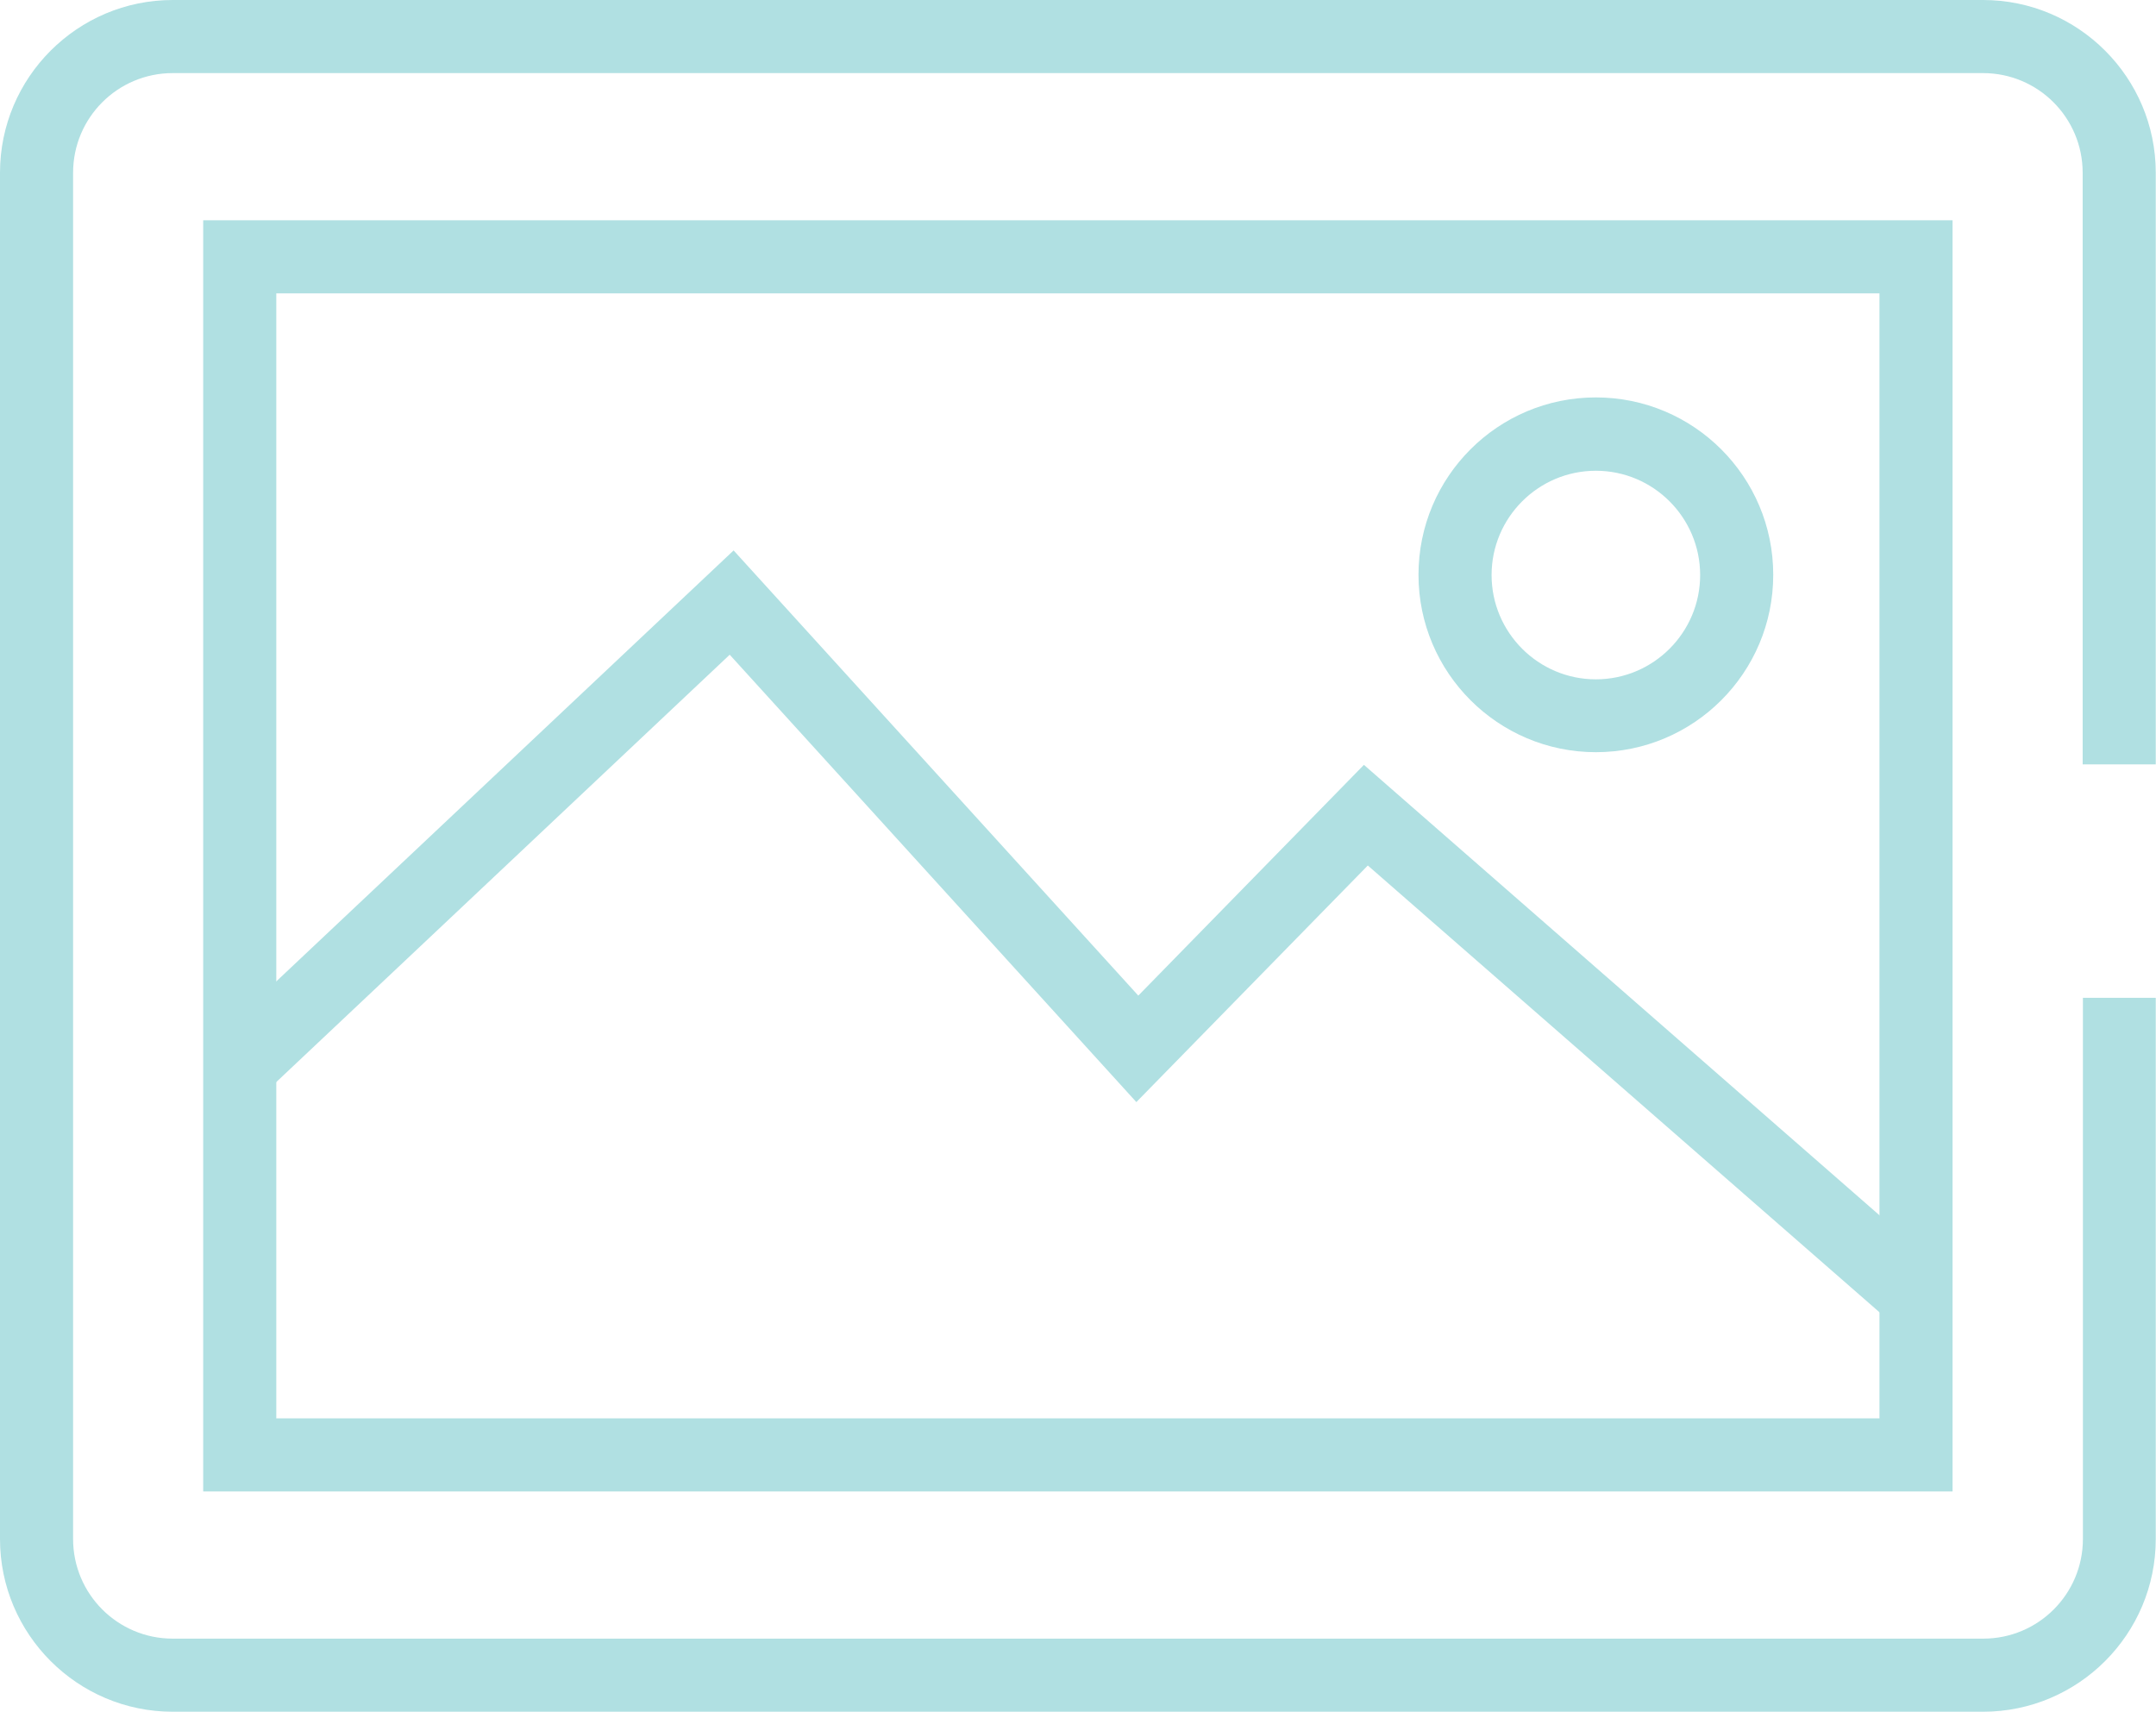 <?xml version="1.0" encoding="UTF-8"?>
<svg id="Layer_1" xmlns="http://www.w3.org/2000/svg" version="1.1" viewBox="0 0 88.49 70.25">
  <!-- Generator: Adobe Illustrator 29.2.1, SVG Export Plug-In . SVG Version: 2.1.0 Build 116)  -->
  <defs>
    <style>
      .st0 {
        fill: #b0e0e2;
      }
    </style>
  </defs>
  <path class="st0" d="M80.14,61.21H8.34V9.04h71.8v52.18h0ZM11.34,58.21h65.8V12.04H11.34v46.18h0Z"/>
  <path class="st0" d="M65.5,30.87c-4.01,0-7.28-3.26-7.28-7.28s3.26-7.28,7.28-7.28,7.28,3.26,7.28,7.28-3.26,7.28-7.28,7.28ZM65.5,19.32c-2.36,0-4.28,1.92-4.28,4.28s1.92,4.28,4.28,4.28,4.28-1.92,4.28-4.28-1.92-4.28-4.28-4.28Z"/>
  <polygon class="st0" points="77.66 54.31 56.14 35.52 46.64 45.23 29.95 26.87 10.87 44.85 8.81 42.66 30.11 22.59 46.72 40.86 55.98 31.39 79.63 52.05 77.66 54.31"/>
  <path class="st0" d="M85.49,40.95v22.21c0,2.26-1.83,4.09-4.09,4.09H7.09c-2.26,0-4.09-1.83-4.09-4.09V7.09c0-2.26,1.83-4.09,4.09-4.09h74.3c2.26,0,4.09,1.83,4.09,4.09v24.28h3V7.09c0-3.91-3.18-7.09-7.09-7.09H7.09C3.18,0,0,3.18,0,7.09v56.07c0,3.91,3.18,7.09,7.09,7.09h74.3c3.91,0,7.09-3.18,7.09-7.09v-22.21h-3,.01Z"/>
</svg>